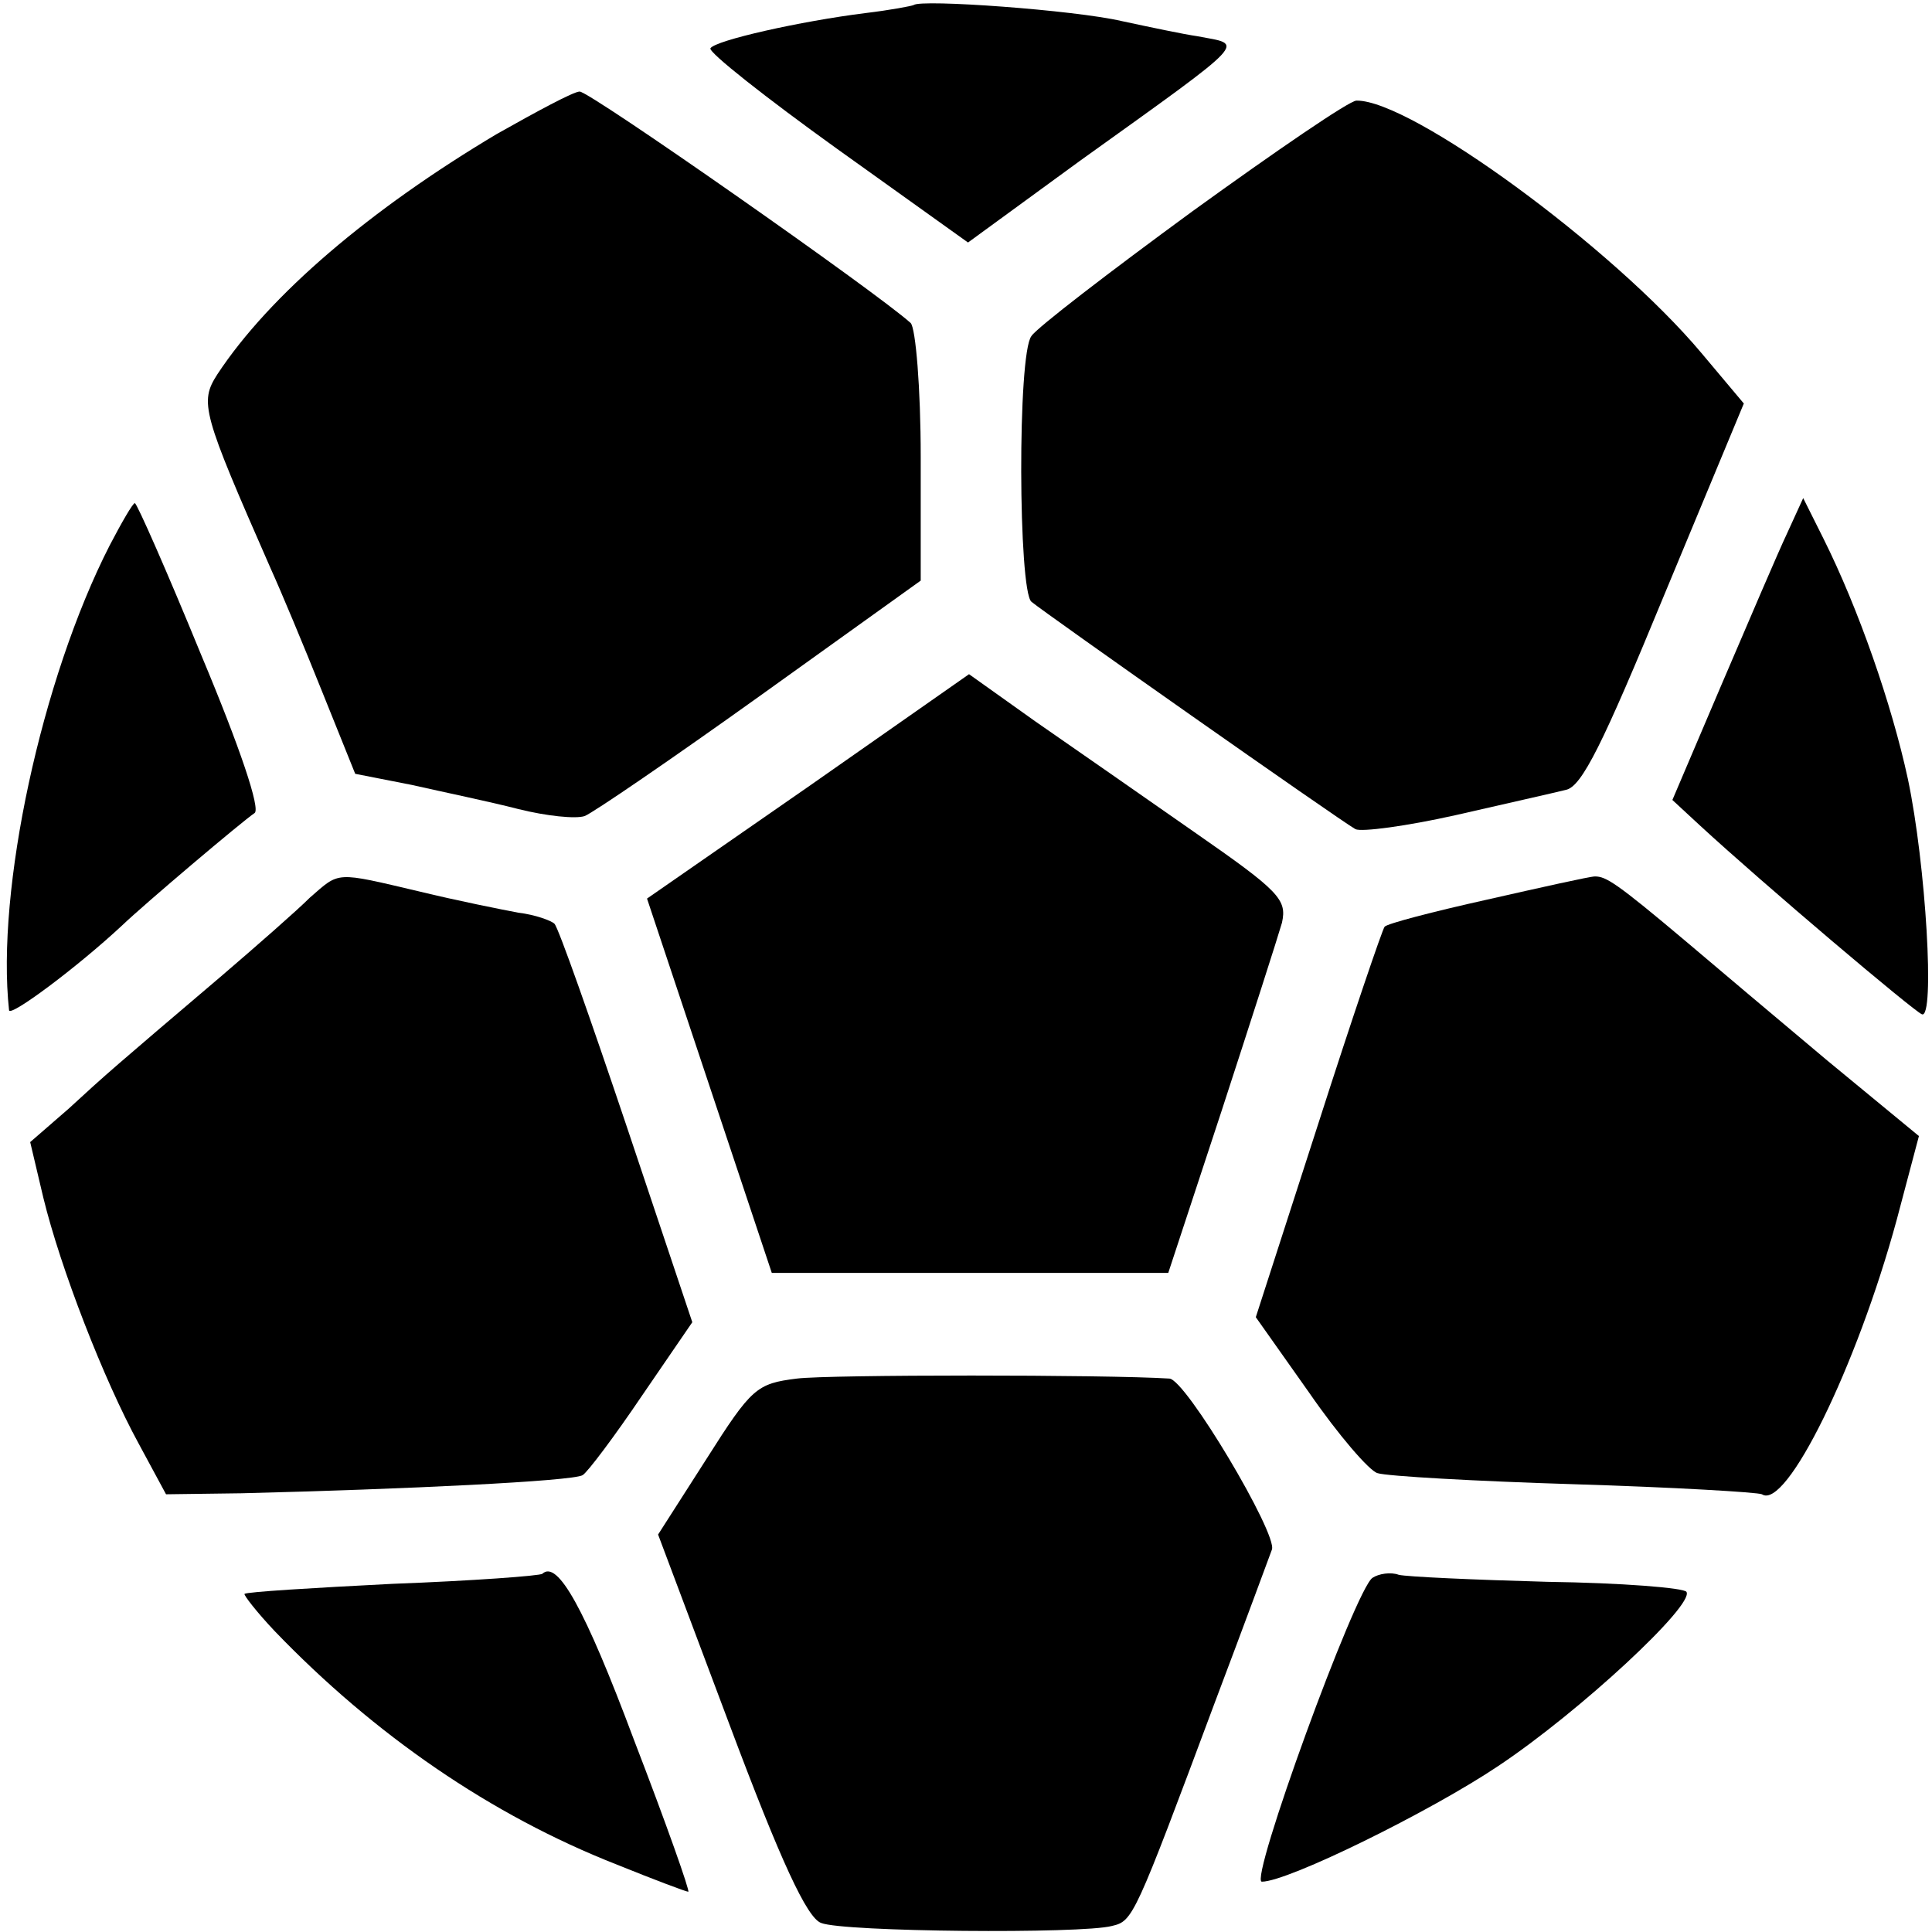 <?xml version="1.0" standalone="no"?>
<!DOCTYPE svg PUBLIC "-//W3C//DTD SVG 20010904//EN"
 "http://www.w3.org/TR/2001/REC-SVG-20010904/DTD/svg10.dtd">
<svg version="1.0" xmlns="http://www.w3.org/2000/svg"
 width="192pt" height="192pt" viewBox="0 0 192 192"
 preserveAspectRatio="xMidYMid meet">
<g transform="translate(0,192) scale(0.1,-0.1)"
fill="#000000" stroke="none">
<path d="M908 1915 c-2 -1 -23 -5 -48 -8 -64 -8 -149 -27 -154 -35 -2 -4 55
-49 126 -100 l130 -93 111 81 c173 124 163 115 117 124 -14 2 -47 9 -75 15
-47 11 -200 22 -207 16z"/>
<path d="M494 1787 c-126 -75 -226 -160 -278 -239 -18 -28 -15 -38 53 -193 10
-22 33 -77 51 -122 l33 -82 56 -11 c31 -7 79 -17 106 -24 28 -7 57 -10 66 -7
8 3 87 57 175 120 l159 114 0 123 c0 68 -5 128 -10 133 -33 30 -320 231 -329
230 -6 0 -43 -20 -82 -42z"/>
<path d="M1185 1710 c-82 -60 -155 -116 -160 -124 -14 -18 -13 -253 0 -264 13
-11 306 -217 322 -226 6 -3 51 3 100 14 48 11 97 22 109 25 16 3 37 46 98 194
l79 190 -42 50 c-88 105 -289 252 -343 251 -7 0 -80 -50 -163 -110z"/>
<path d="M109 1378 c-68 -133 -113 -343 -100 -462 1 -7 68 43 112 84 23 22
120 104 132 112 6 4 -14 64 -53 157 -34 83 -64 151 -66 151 -2 0 -13 -19 -25
-42z"/>
<path d="M1776 1390 c-9 -19 -38 -87 -65 -150 l-49 -115 27 -25 c64 -59 213
-185 221 -188 13 -5 4 149 -14 234 -16 74 -49 169 -84 239 l-20 40 -16 -35z"/>
<path d="M803 1138 l-160 -111 62 -186 62 -186 197 0 197 0 53 161 c29 89 56
173 60 187 5 23 -2 31 -87 90 -50 35 -122 85 -158 110 l-66 47 -160 -112z"/>
<path d="M308 1028 c-13 -13 -53 -48 -88 -78 -107 -91 -114 -97 -152 -132
l-38 -33 13 -55 c17 -70 60 -181 95 -245 l27 -50 75 1 c162 4 329 12 339 18 5
3 32 39 59 79 l50 73 -65 194 c-36 107 -68 198 -72 202 -3 3 -19 9 -36 11 -16
3 -61 12 -98 21 -85 20 -79 20 -109 -6z"/>
<path d="M1478 1026 c-54 -12 -100 -24 -102 -27 -2 -2 -32 -90 -66 -196 l-62
-192 53 -75 c29 -42 60 -78 68 -80 9 -3 97 -8 195 -11 99 -3 183 -8 187 -10
24 -16 94 126 134 273 l22 83 -91 75 c-50 42 -113 95 -140 118 -70 59 -80 65
-91 65 -5 0 -54 -11 -107 -23z"/>
<path d="M792 550 c-40 -5 -45 -9 -90 -80 l-48 -75 71 -189 c51 -136 77 -192
91 -197 22 -9 259 -11 289 -3 21 5 22 7 103 224 28 74 53 142 56 150 6 15 -86
170 -102 170 -63 4 -338 4 -370 0z"/>
<path d="M539 356 c-2 -2 -69 -7 -149 -10 -79 -4 -145 -8 -147 -10 -1 -1 12
-18 30 -37 99 -103 215 -183 340 -232 37 -15 69 -27 71 -27 2 0 -22 68 -54
151 -49 131 -76 179 -91 165z"/>
<path d="M1364 352 c-17 -11 -123 -302 -110 -302 26 0 168 70 235 115 81 54
195 160 187 173 -2 4 -65 9 -138 10 -73 2 -140 5 -148 7 -8 3 -20 1 -26 -3z"/>
</g>
</svg>
